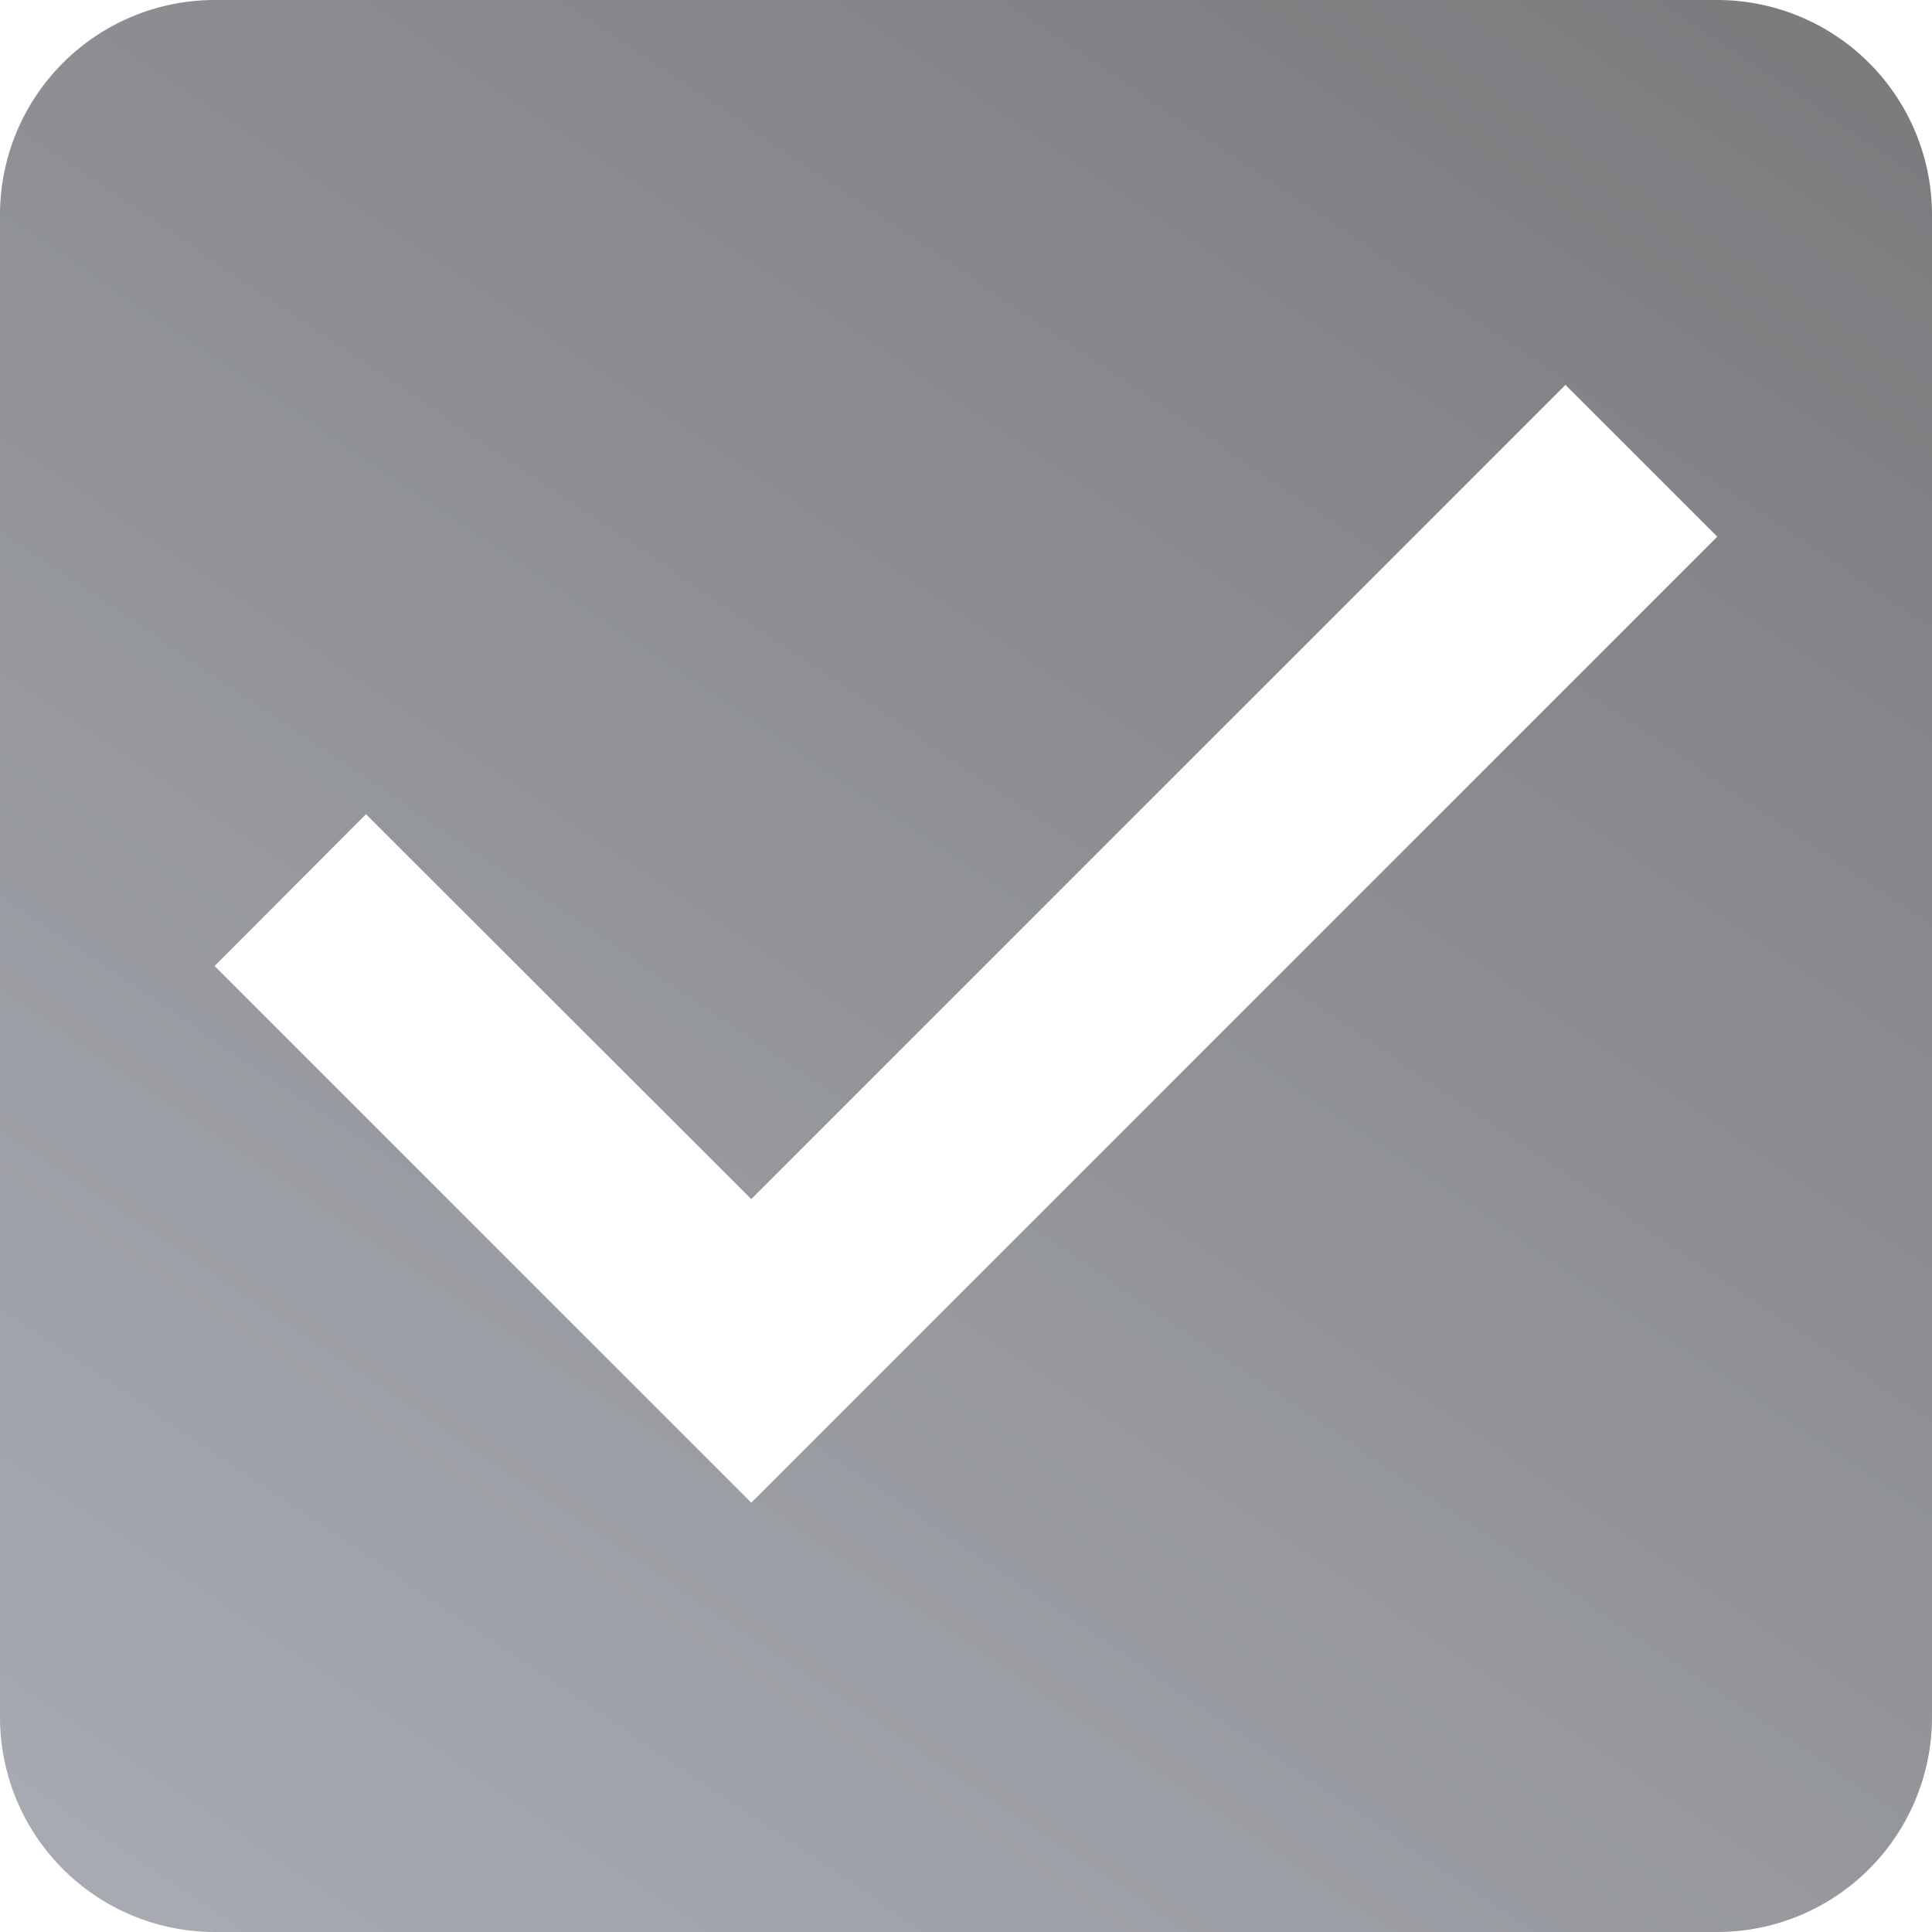 <svg xmlns="http://www.w3.org/2000/svg" xmlns:xlink="http://www.w3.org/1999/xlink" width="14" height="14" viewBox="0 0 14 14">
  <defs>
    <linearGradient id="linear-gradient" x1="0.5" y1="-1.162" x2="-0.96" y2="1" gradientUnits="objectBoundingBox">
      <stop offset="0" stop-color="#221f20"/>
      <stop offset="1" stop-color="#9ea5b2"/>
    </linearGradient>
  </defs>
  <g id="cs-list-checked" opacity="0.704">
    <rect id="Boundary" width="14" height="14" fill="none"/>
    <path id="_Color" data-name=" ↳Color" d="M12.445,14H1.555A1.557,1.557,0,0,1,0,12.445V1.555A1.557,1.557,0,0,1,1.555,0H12.445A1.557,1.557,0,0,1,14,1.555V12.445A1.557,1.557,0,0,1,12.445,14ZM2.652,5.9h0L1.555,7l3.889,3.889,7-7-1.1-1.1-5.9,5.9L2.652,5.9Z" fill="url(#linear-gradient)"/>
  </g>
</svg>
